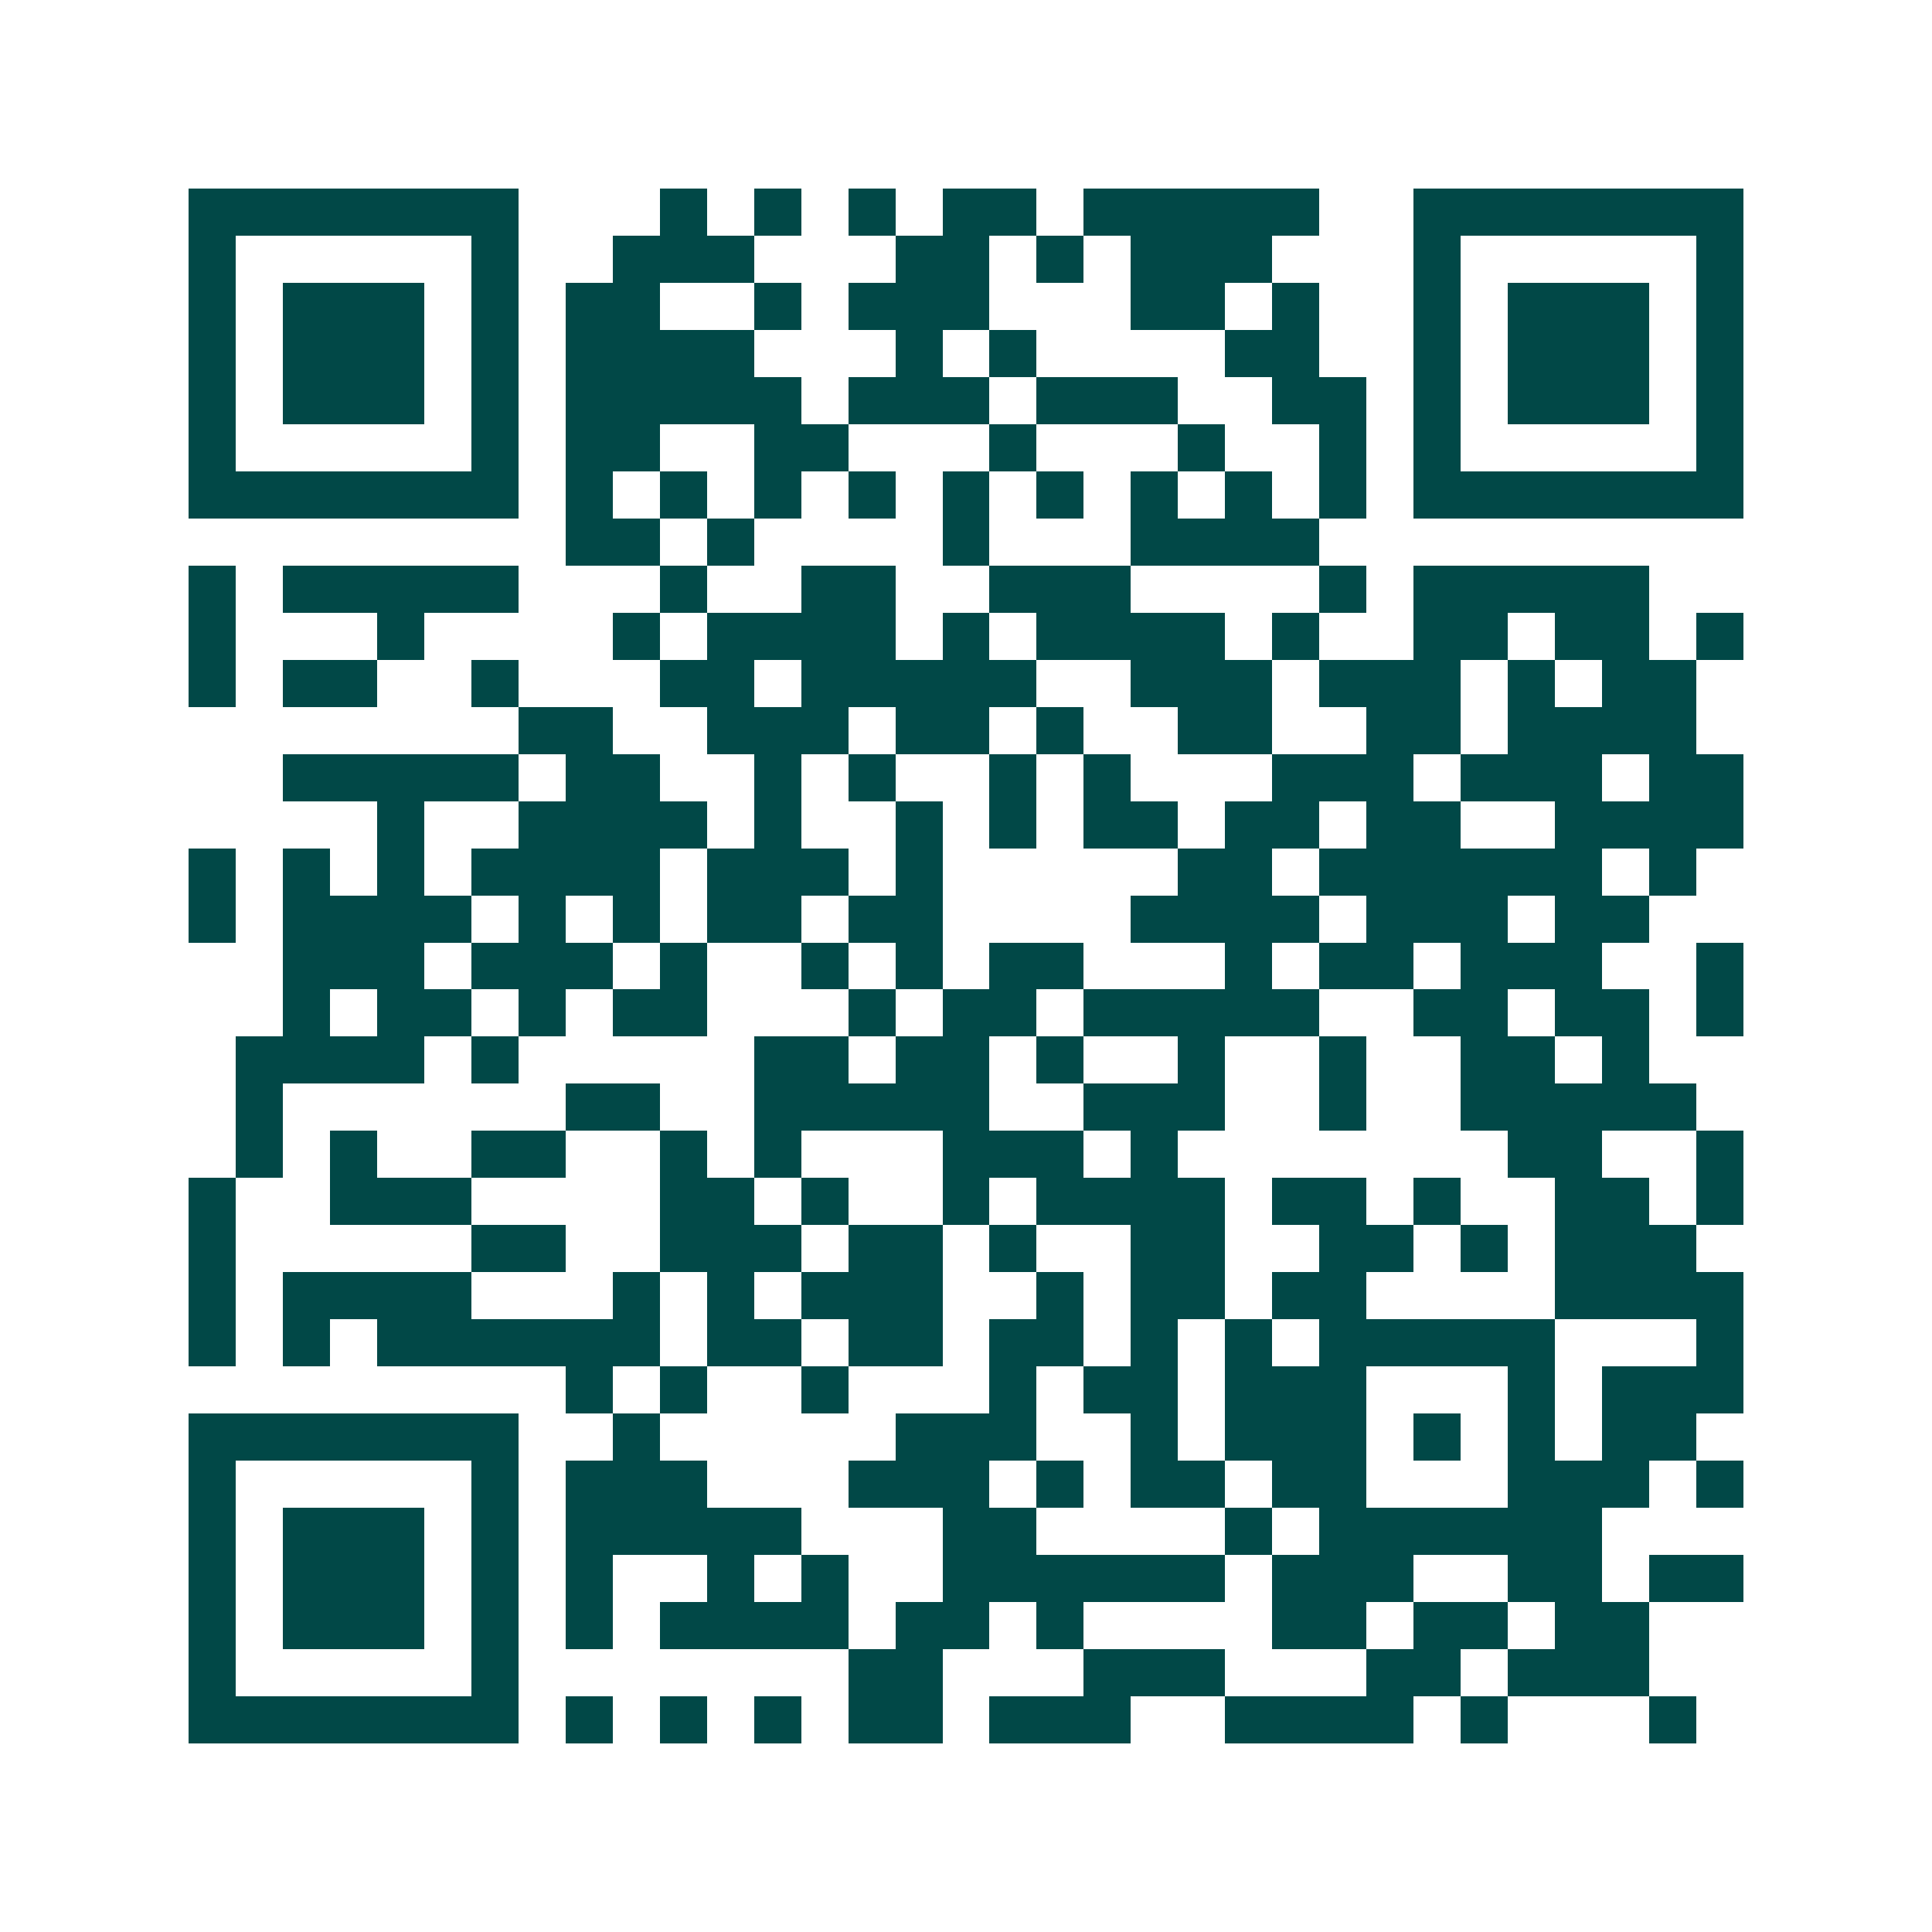 <svg xmlns="http://www.w3.org/2000/svg" width="200" height="200" viewBox="0 0 41 41" shape-rendering="crispEdges"><path fill="#ffffff" d="M0 0h41v41H0z"/><path stroke="#014847" d="M4 4.5h7m3 0h1m1 0h1m1 0h1m1 0h2m1 0h5m2 0h7M4 5.5h1m5 0h1m2 0h3m3 0h2m1 0h1m1 0h3m3 0h1m5 0h1M4 6.5h1m1 0h3m1 0h1m1 0h2m2 0h1m1 0h3m3 0h2m1 0h1m2 0h1m1 0h3m1 0h1M4 7.5h1m1 0h3m1 0h1m1 0h4m3 0h1m1 0h1m4 0h2m2 0h1m1 0h3m1 0h1M4 8.5h1m1 0h3m1 0h1m1 0h5m1 0h3m1 0h3m2 0h2m1 0h1m1 0h3m1 0h1M4 9.5h1m5 0h1m1 0h2m2 0h2m3 0h1m3 0h1m2 0h1m1 0h1m5 0h1M4 10.5h7m1 0h1m1 0h1m1 0h1m1 0h1m1 0h1m1 0h1m1 0h1m1 0h1m1 0h1m1 0h7M12 11.5h2m1 0h1m4 0h1m3 0h4M4 12.5h1m1 0h5m3 0h1m2 0h2m2 0h3m4 0h1m1 0h5M4 13.5h1m3 0h1m4 0h1m1 0h4m1 0h1m1 0h4m1 0h1m2 0h2m1 0h2m1 0h1M4 14.5h1m1 0h2m2 0h1m3 0h2m1 0h5m2 0h3m1 0h3m1 0h1m1 0h2M11 15.5h2m2 0h3m1 0h2m1 0h1m2 0h2m2 0h2m1 0h4M6 16.5h5m1 0h2m2 0h1m1 0h1m2 0h1m1 0h1m3 0h3m1 0h3m1 0h2M8 17.5h1m2 0h4m1 0h1m2 0h1m1 0h1m1 0h2m1 0h2m1 0h2m2 0h4M4 18.5h1m1 0h1m1 0h1m1 0h4m1 0h3m1 0h1m5 0h2m1 0h6m1 0h1M4 19.5h1m1 0h4m1 0h1m1 0h1m1 0h2m1 0h2m4 0h4m1 0h3m1 0h2M6 20.5h3m1 0h3m1 0h1m2 0h1m1 0h1m1 0h2m3 0h1m1 0h2m1 0h3m2 0h1M6 21.5h1m1 0h2m1 0h1m1 0h2m3 0h1m1 0h2m1 0h5m2 0h2m1 0h2m1 0h1M5 22.5h4m1 0h1m5 0h2m1 0h2m1 0h1m2 0h1m2 0h1m2 0h2m1 0h1M5 23.5h1m6 0h2m2 0h5m2 0h3m2 0h1m2 0h5M5 24.5h1m1 0h1m2 0h2m2 0h1m1 0h1m3 0h3m1 0h1m7 0h2m2 0h1M4 25.5h1m2 0h3m4 0h2m1 0h1m2 0h1m1 0h4m1 0h2m1 0h1m2 0h2m1 0h1M4 26.5h1m5 0h2m2 0h3m1 0h2m1 0h1m2 0h2m2 0h2m1 0h1m1 0h3M4 27.5h1m1 0h4m3 0h1m1 0h1m1 0h3m2 0h1m1 0h2m1 0h2m4 0h4M4 28.5h1m1 0h1m1 0h6m1 0h2m1 0h2m1 0h2m1 0h1m1 0h1m1 0h5m3 0h1M12 29.5h1m1 0h1m2 0h1m3 0h1m1 0h2m1 0h3m3 0h1m1 0h3M4 30.5h7m2 0h1m5 0h3m2 0h1m1 0h3m1 0h1m1 0h1m1 0h2M4 31.5h1m5 0h1m1 0h3m3 0h3m1 0h1m1 0h2m1 0h2m3 0h3m1 0h1M4 32.5h1m1 0h3m1 0h1m1 0h5m3 0h2m4 0h1m1 0h6M4 33.5h1m1 0h3m1 0h1m1 0h1m2 0h1m1 0h1m2 0h6m1 0h3m2 0h2m1 0h2M4 34.5h1m1 0h3m1 0h1m1 0h1m1 0h4m1 0h2m1 0h1m4 0h2m1 0h2m1 0h2M4 35.5h1m5 0h1m7 0h2m3 0h3m3 0h2m1 0h3M4 36.5h7m1 0h1m1 0h1m1 0h1m1 0h2m1 0h3m2 0h4m1 0h1m3 0h1"/></svg>
